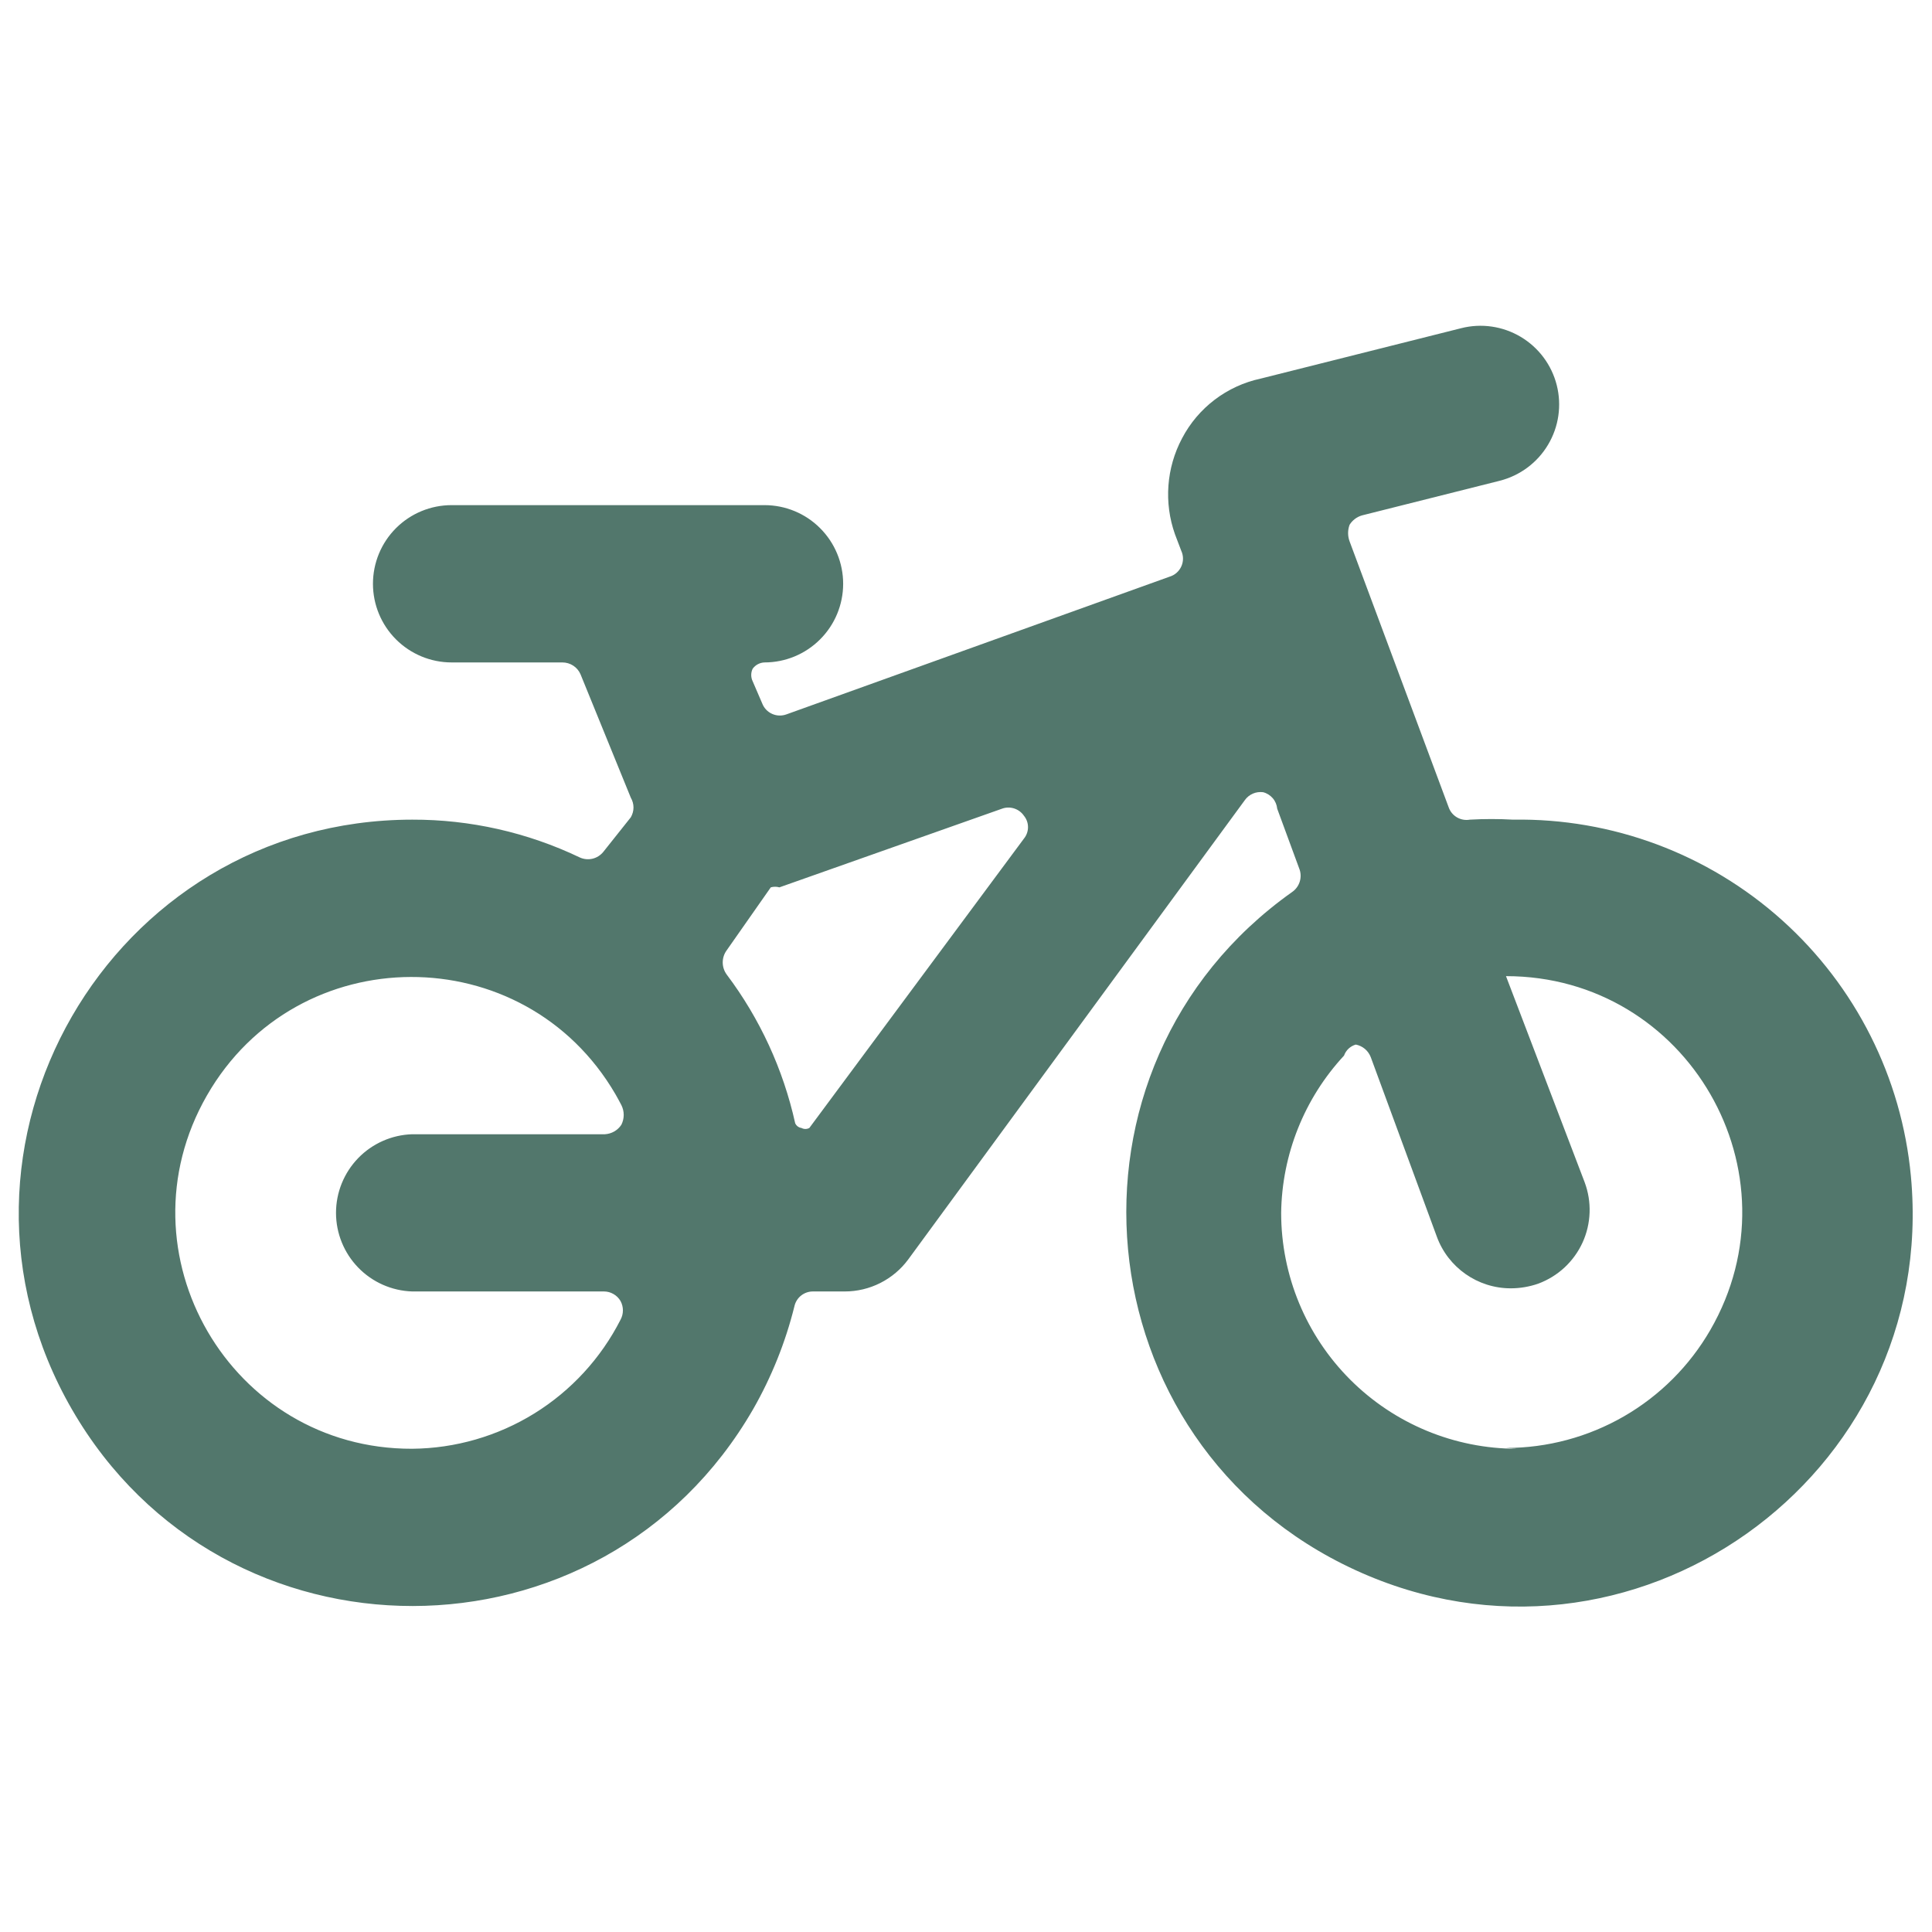 <?xml version="1.0" encoding="UTF-8"?>
<svg xmlns="http://www.w3.org/2000/svg" width="48" height="48" viewBox="0 0 48 48" fill="none">
  <path d="M11.22 12.55C10.702 12.55 10.205 12.755 9.838 13.122C9.472 13.488 9.266 13.985 9.266 14.504C9.266 15.022 9.472 15.519 9.838 15.885C10.205 16.252 10.702 16.458 11.22 16.458H13.972C14.168 16.458 14.344 16.572 14.422 16.75L15.672 19.818C15.715 19.892 15.739 19.976 15.739 20.062C15.739 20.147 15.715 20.232 15.672 20.306L14.988 21.166C14.919 21.25 14.825 21.31 14.718 21.335C14.612 21.359 14.501 21.348 14.402 21.302C13.103 20.681 11.681 20.36 10.242 20.364C2.722 20.37 -1.972 28.514 1.792 35.024C5.556 41.534 14.956 41.524 18.712 35.01C19.169 34.21 19.514 33.351 19.736 32.458C19.759 32.351 19.818 32.255 19.903 32.188C19.988 32.12 20.095 32.084 20.204 32.086H20.986C21.294 32.086 21.598 32.014 21.872 31.875C22.147 31.736 22.386 31.534 22.568 31.286L30.93 19.876C30.98 19.806 31.049 19.751 31.128 19.717C31.207 19.683 31.294 19.671 31.38 19.682C31.474 19.705 31.558 19.758 31.621 19.831C31.684 19.904 31.722 19.995 31.732 20.092L32.278 21.576C32.32 21.679 32.325 21.793 32.293 21.9C32.261 22.006 32.194 22.099 32.102 22.162C25.968 26.51 26.842 35.87 33.674 39.008C40.506 42.148 48.174 36.712 47.476 29.224C47.247 26.773 46.102 24.5 44.27 22.857C42.438 21.214 40.052 20.324 37.592 20.364C37.234 20.344 36.876 20.344 36.518 20.364C36.407 20.384 36.293 20.363 36.196 20.306C36.099 20.249 36.026 20.159 35.99 20.052L33.53 13.45C33.481 13.317 33.481 13.171 33.53 13.038C33.601 12.924 33.712 12.84 33.842 12.804L37.262 11.944C37.764 11.816 38.196 11.495 38.461 11.049C38.727 10.604 38.804 10.071 38.677 9.569C38.55 9.066 38.228 8.635 37.782 8.369C37.337 8.104 36.804 8.026 36.302 8.154L31.322 9.406C30.482 9.586 29.766 10.13 29.368 10.89C28.978 11.624 28.914 12.49 29.192 13.274L29.348 13.684C29.468 13.944 29.328 14.248 29.056 14.328L19.54 17.748C19.423 17.791 19.294 17.787 19.181 17.735C19.068 17.684 18.98 17.59 18.936 17.474L18.7 16.926C18.676 16.877 18.664 16.824 18.664 16.77C18.664 16.716 18.676 16.662 18.7 16.614C18.734 16.567 18.778 16.529 18.829 16.502C18.88 16.475 18.936 16.46 18.994 16.458C19.512 16.458 20.009 16.252 20.375 15.885C20.742 15.519 20.948 15.022 20.948 14.504C20.948 13.985 20.742 13.488 20.375 13.122C20.009 12.755 19.512 12.55 18.994 12.55H11.22ZM10.24 35.994C5.73 36.008 2.896 31.132 5.14 27.218C7.384 23.304 13.024 23.288 15.292 27.188C15.342 27.276 15.391 27.365 15.438 27.456C15.476 27.531 15.496 27.615 15.496 27.7C15.496 27.784 15.476 27.868 15.438 27.944C15.393 28.013 15.332 28.07 15.261 28.111C15.19 28.152 15.11 28.175 15.028 28.18H10.24C9.733 28.196 9.252 28.409 8.899 28.773C8.546 29.138 8.348 29.625 8.348 30.133C8.348 30.64 8.546 31.128 8.899 31.492C9.252 31.857 9.733 32.069 10.24 32.086H15.006C15.089 32.086 15.17 32.108 15.242 32.15C15.314 32.191 15.374 32.25 15.416 32.322C15.496 32.468 15.496 32.644 15.416 32.79C14.929 33.746 14.189 34.551 13.277 35.116C12.364 35.681 11.313 35.985 10.24 35.994ZM20.108 28.024C20.078 28.04 20.044 28.049 20.01 28.049C19.976 28.049 19.942 28.04 19.912 28.024C19.878 28.019 19.846 28.006 19.818 27.985C19.791 27.964 19.77 27.937 19.756 27.906C19.459 26.568 18.88 25.309 18.056 24.214C17.991 24.126 17.956 24.02 17.956 23.911C17.956 23.802 17.991 23.695 18.056 23.608L19.15 22.046C19.22 22.026 19.294 22.026 19.364 22.046L24.894 20.092C25.094 20.018 25.32 20.092 25.44 20.268C25.574 20.432 25.574 20.668 25.44 20.834L20.108 28.024ZM37.69 35.994C36.136 35.994 34.645 35.376 33.546 34.277C32.447 33.178 31.83 31.688 31.83 30.134C31.849 28.683 32.405 27.29 33.392 26.226C33.415 26.16 33.454 26.101 33.505 26.053C33.556 26.006 33.617 25.971 33.684 25.952C33.767 25.968 33.845 26.005 33.91 26.059C33.975 26.114 34.025 26.184 34.056 26.264L35.696 30.72C35.976 31.492 36.712 32.008 37.534 32.008C37.767 32.008 37.995 31.969 38.218 31.892C38.459 31.802 38.681 31.666 38.87 31.491C39.058 31.316 39.211 31.105 39.318 30.871C39.425 30.637 39.484 30.384 39.493 30.127C39.502 29.869 39.46 29.613 39.37 29.372L37.416 24.252C41.928 24.252 44.748 29.136 42.492 33.044C41.977 33.935 41.237 34.675 40.346 35.189C39.455 35.703 38.445 35.974 37.416 35.974L37.69 35.994Z" fill="#52776C"></path>
</svg>
